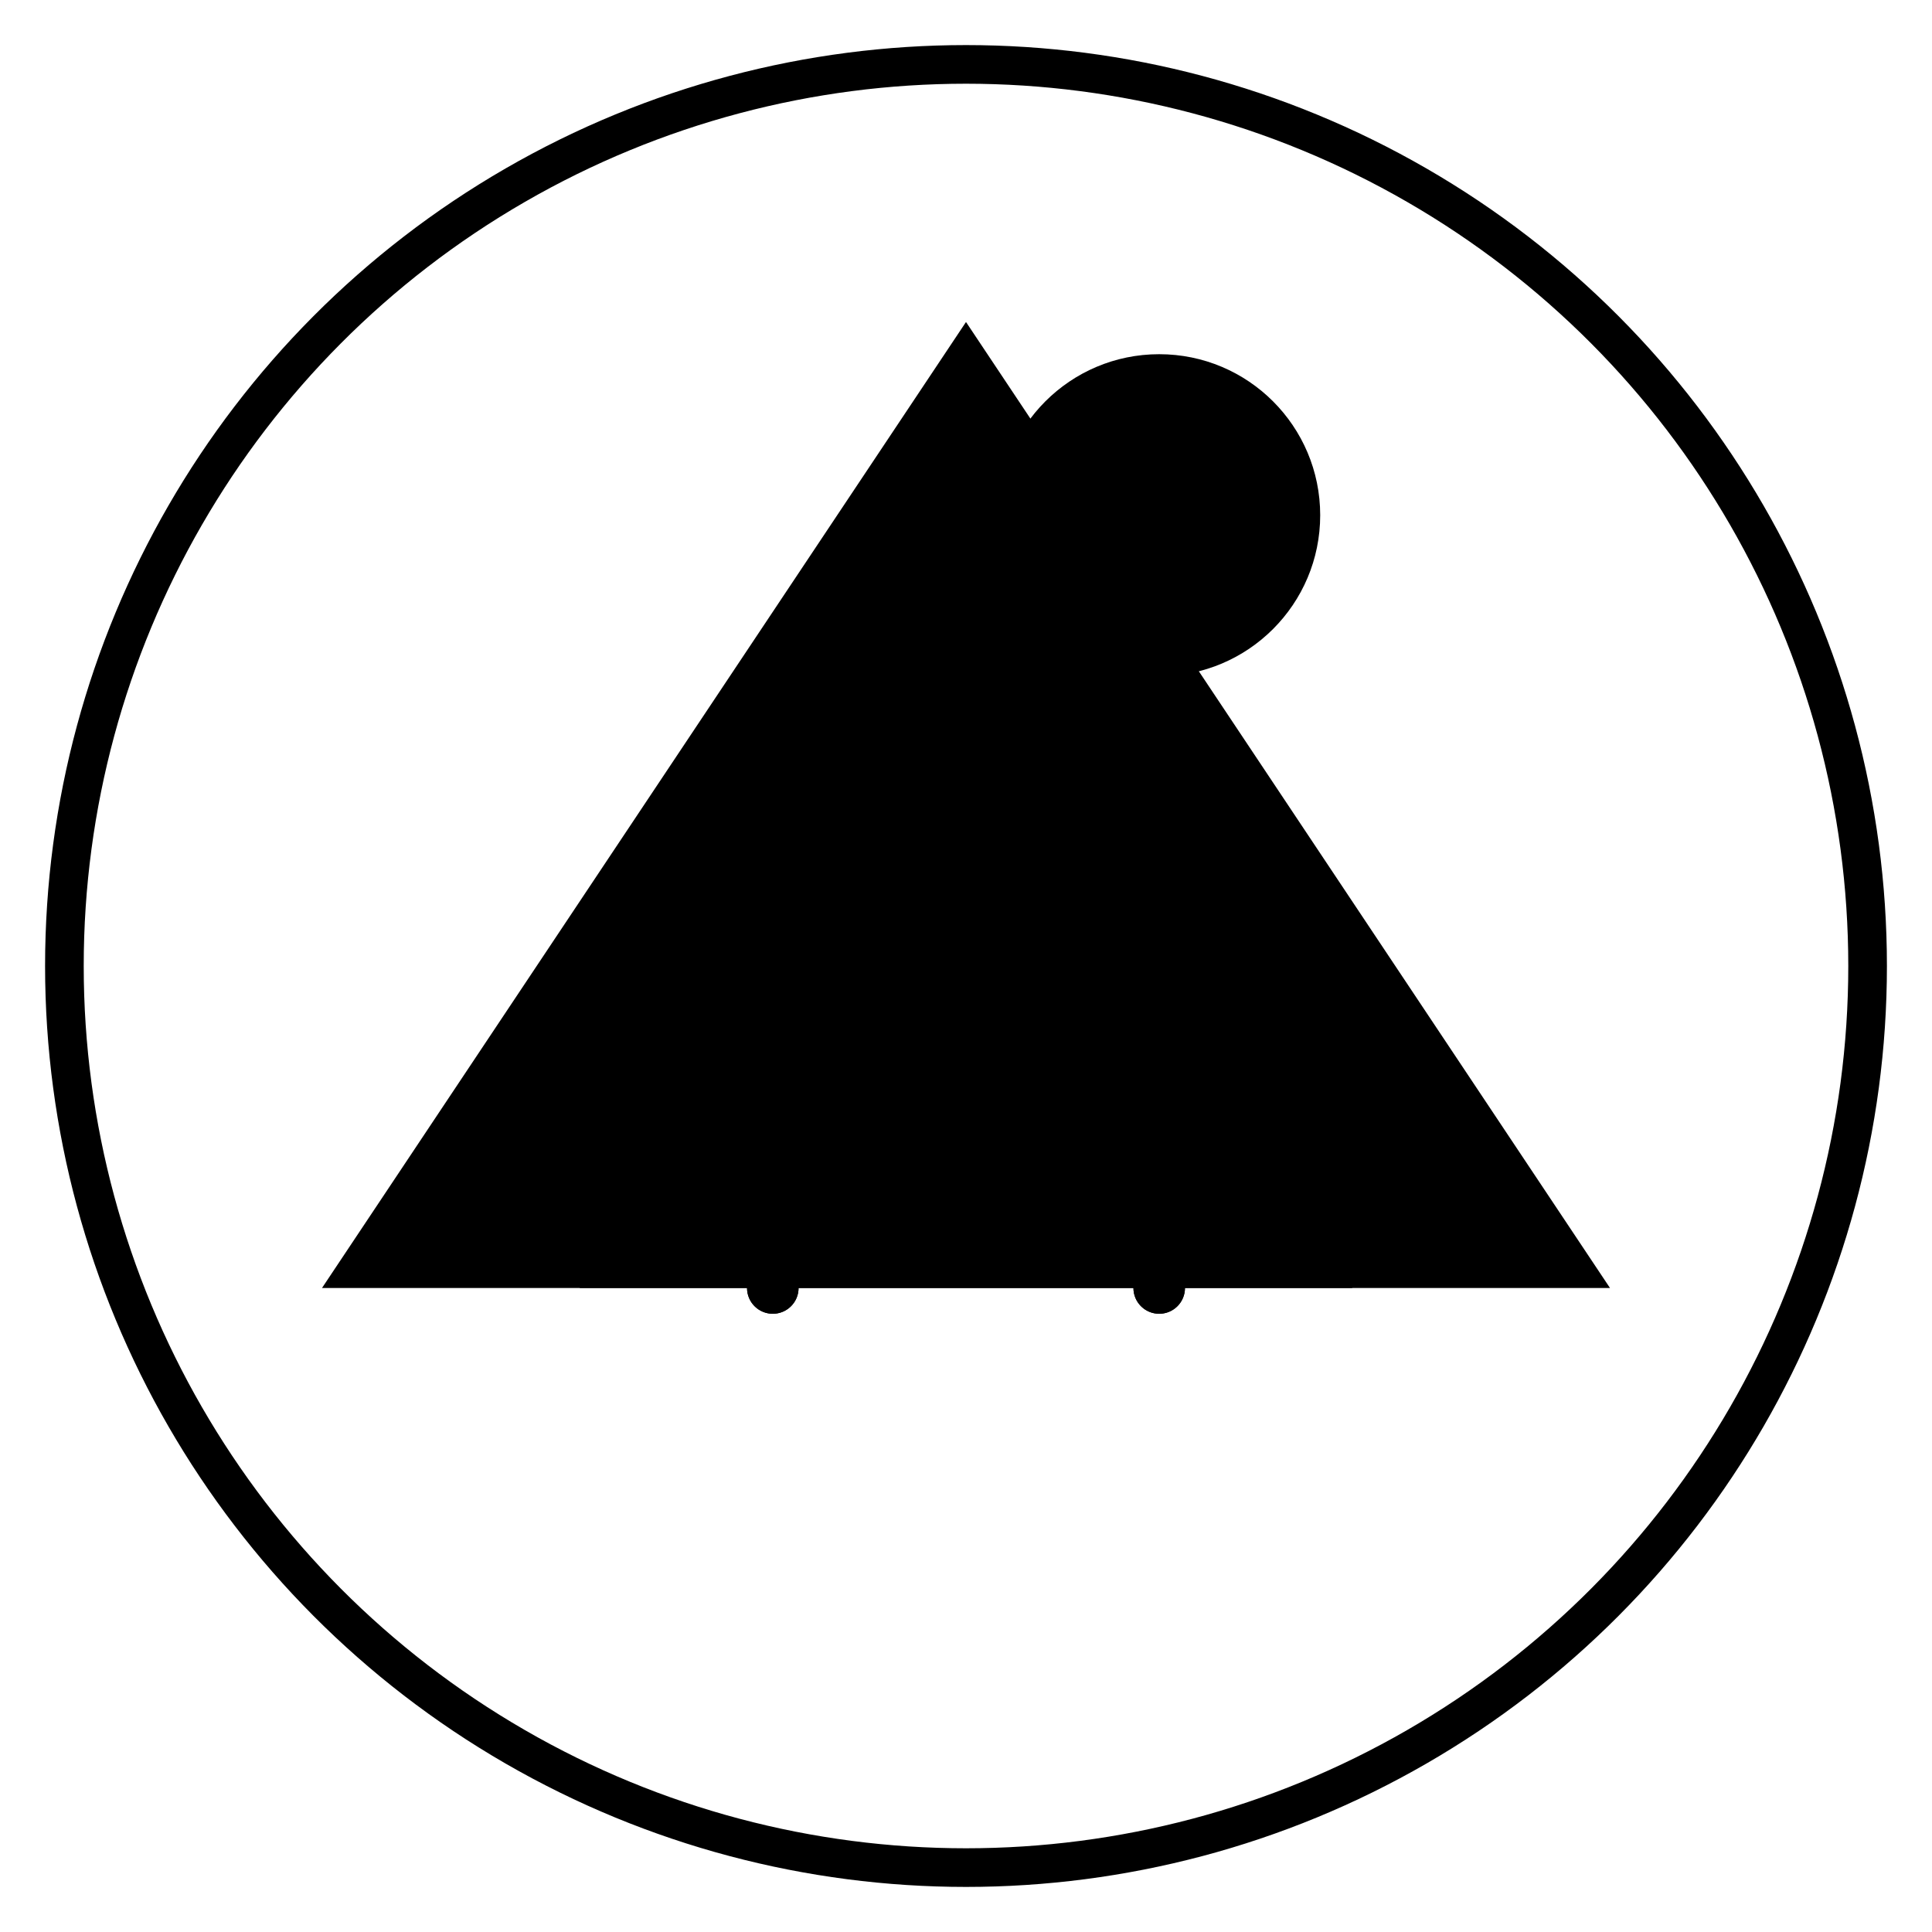 <svg viewBox="0 0 300 300" xmlns="http://www.w3.org/2000/svg">
  <defs>
    <linearGradient id="mountainGrad" x1="0%" y1="100%" x2="100%" y2="0%">
      <stop offset="0%" style="stop-color:hsl(286,30%,45%)" />
      <stop offset="100%" style="stop-color:hsl(286,30%,30%)" />
    </linearGradient>
    <linearGradient id="sunGrad" x1="50%" y1="0%" x2="50%" y2="100%">
      <stop offset="0%" style="stop-color:hsl(286,30%,70%)" />
      <stop offset="100%" style="stop-color:hsl(286,30%,45%)" />
    </linearGradient>
  </defs>
  <circle cx="150" cy="150" r="140" fill="none" stroke="hsl(286,30%,70%)" stroke-width="6" opacity="0.3"/>
  <path d="M50,200 L150,50 L250,200 Z" fill="url(#mountainGrad)"/>
  <path d="M90,200 L150,100 L210,200 Z" fill="hsl(286,30%,30%)"/>
  <circle cx="180" cy="80" r="25" fill="url(#sunGrad)"/>
  <path d="M120,200 C120,160 180,160 180,200" fill="none" stroke="hsl(286,30%,70%)" stroke-width="8" stroke-linecap="round"/>
  <circle cx="120" cy="200" r="4" fill="hsl(286,30%,70%)"/>
  <circle cx="180" cy="200" r="4" fill="hsl(286,30%,70%)"/>
</svg>